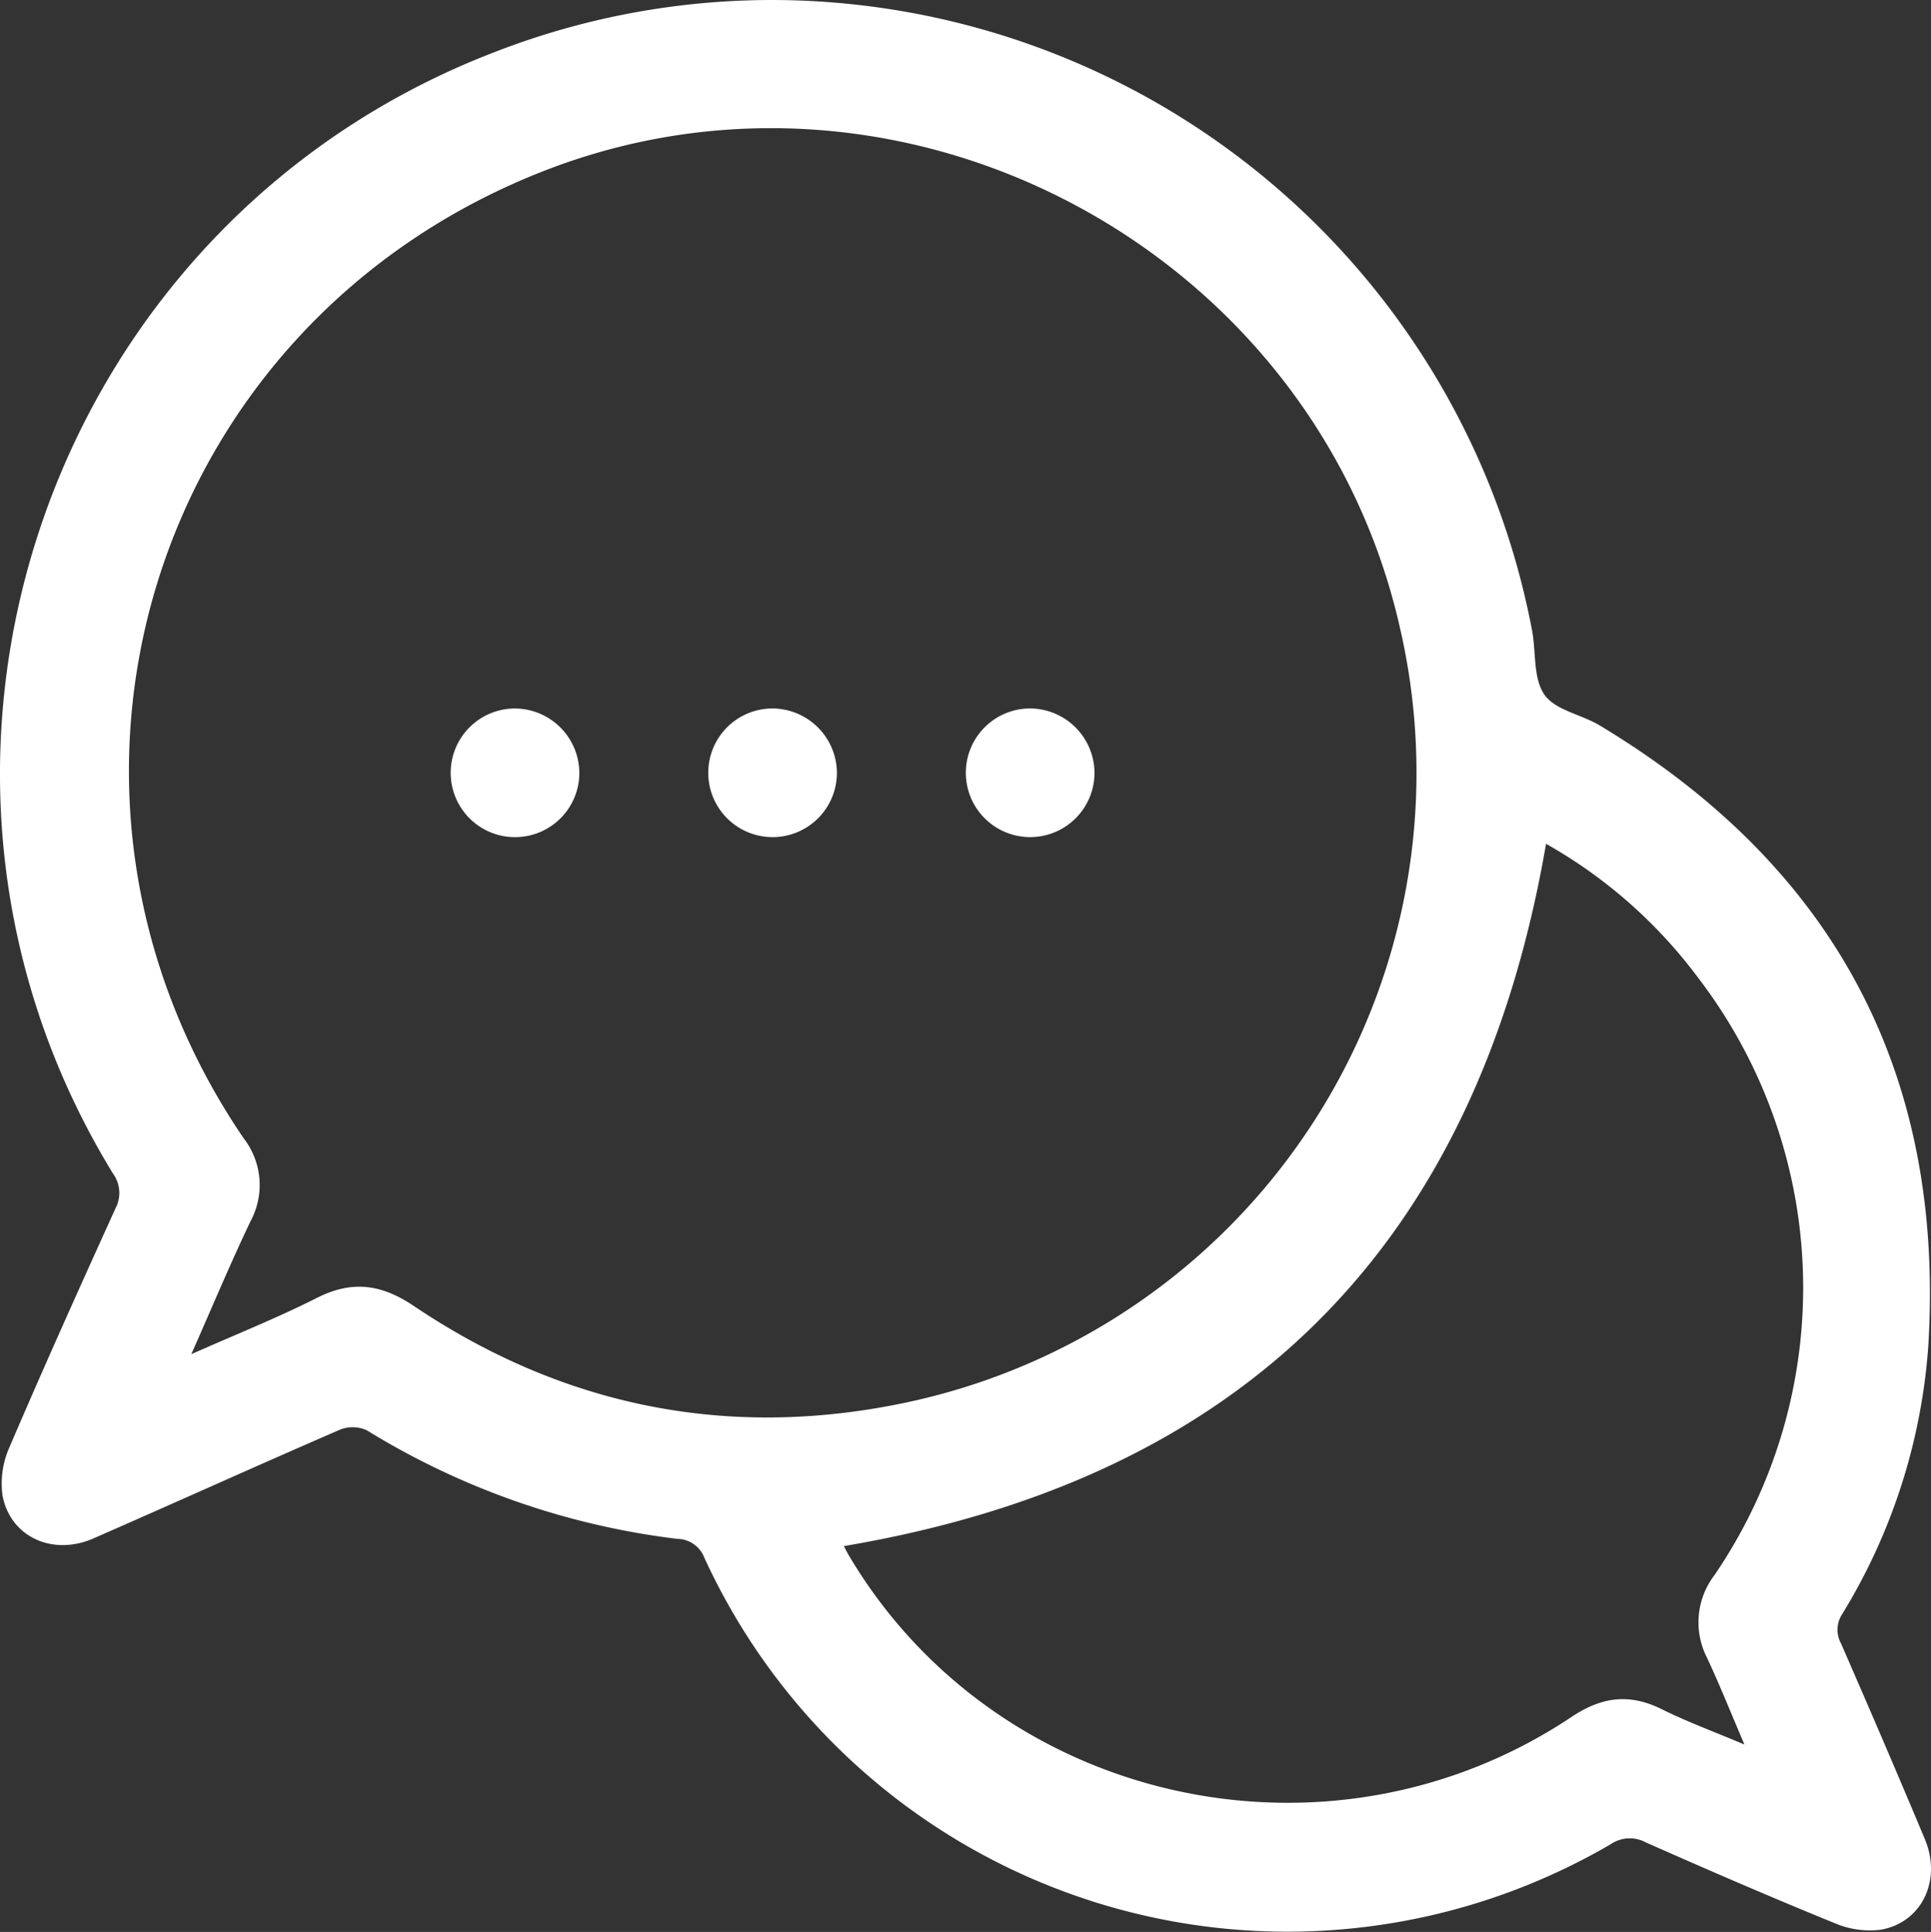 <?xml version="1.0" encoding="UTF-8"?>
<svg xmlns="http://www.w3.org/2000/svg" width="200.855" height="200.929" viewBox="0 0 200.855 200.929">
  <rect x="0" y="0" width="200.855" height="200.929" fill="#333333" stroke="none"/>
  <g id="Group_77" data-name="Group 77" transform="translate(-2454.704 -5866.467)">
    <path id="Path_147" data-name="Path 147" d="M80.478,0a80.555,80.555,0,0,1,78.887,65.593c.419,2.255.1,4.974,1.288,6.665,1.128,1.611,3.842,2.045,5.744,3.189,24.376,14.659,35.93,36.164,34.173,64.61a61.657,61.657,0,0,1-8.941,27.8,2.962,2.962,0,0,0-.133,3.068c2.952,6.767,5.876,13.547,8.723,20.359,1.778,4.253-.3,8.661-4.588,9.414a9.3,9.3,0,0,1-4.833-.7c-6.579-2.677-13.1-5.5-19.6-8.379a3.5,3.5,0,0,0-3.631.171A66.725,66.725,0,0,1,73.26,162a3.05,3.05,0,0,0-2.809-1.952,79.884,79.884,0,0,1-32.3-11.295,3.557,3.557,0,0,0-2.825-.046c-8.564,3.71-17.066,7.563-25.621,11.3-4.242,1.851-8.646-.17-9.444-4.487A9.278,9.278,0,0,1,.992,150.5c3.565-8.323,7.28-16.582,11.023-24.827a3.425,3.425,0,0,0-.272-3.637C-14.332,79.446,4.809,23.3,51.468,5.411A79.589,79.589,0,0,1,80.478,0M19.9,140.84c4.7-2.084,8.967-3.782,13.05-5.847,3.658-1.85,6.688-1.457,10.1.836,15.505,10.431,32.586,13.886,50.86,10.11A66.95,66.95,0,0,0,145.65,65.427C136.824,25.99,93.982,3.114,56.479,17.814,15.726,33.787.718,82.2,25.342,118.382a7.923,7.923,0,0,1,.728,8.611c-2.1,4.388-3.971,8.882-6.17,13.847M160.815,87.759c-7.2,41.749-31.412,66.007-73.044,73.041.17.311.386.74.632,1.151,15.387,25.748,49.884,33.424,75.077,16.607,3.137-2.094,6.016-2.458,9.369-.795,2.643,1.311,5.429,2.333,8.6,3.673-1.418-3.31-2.565-6.2-3.884-9.007a8.088,8.088,0,0,1,.785-8.633,53.033,53.033,0,0,0-1.776-62.185,50.808,50.808,0,0,0-15.756-13.851" transform="translate(2454.703 5866.468)" fill="#fff"></path>
    <path id="Path_148" data-name="Path 148" d="M97.207,138.353a6.691,6.691,0,1,1-6.728-6.6,6.743,6.743,0,0,1,6.728,6.6" transform="translate(2417.758 5808.399)" fill="#fff"></path>
    <path id="Path_149" data-name="Path 149" d="M145.113,138.36a6.691,6.691,0,1,1-6.719-6.61,6.742,6.742,0,0,1,6.719,6.61" transform="translate(2396.643 5808.399)" fill="#fff"></path>
    <path id="Path_150" data-name="Path 150" d="M193.02,138.335a6.691,6.691,0,1,1-6.745-6.586,6.741,6.741,0,0,1,6.745,6.586" transform="translate(2375.528 5808.399)" fill="#fff"></path>
  </g>
</svg>

